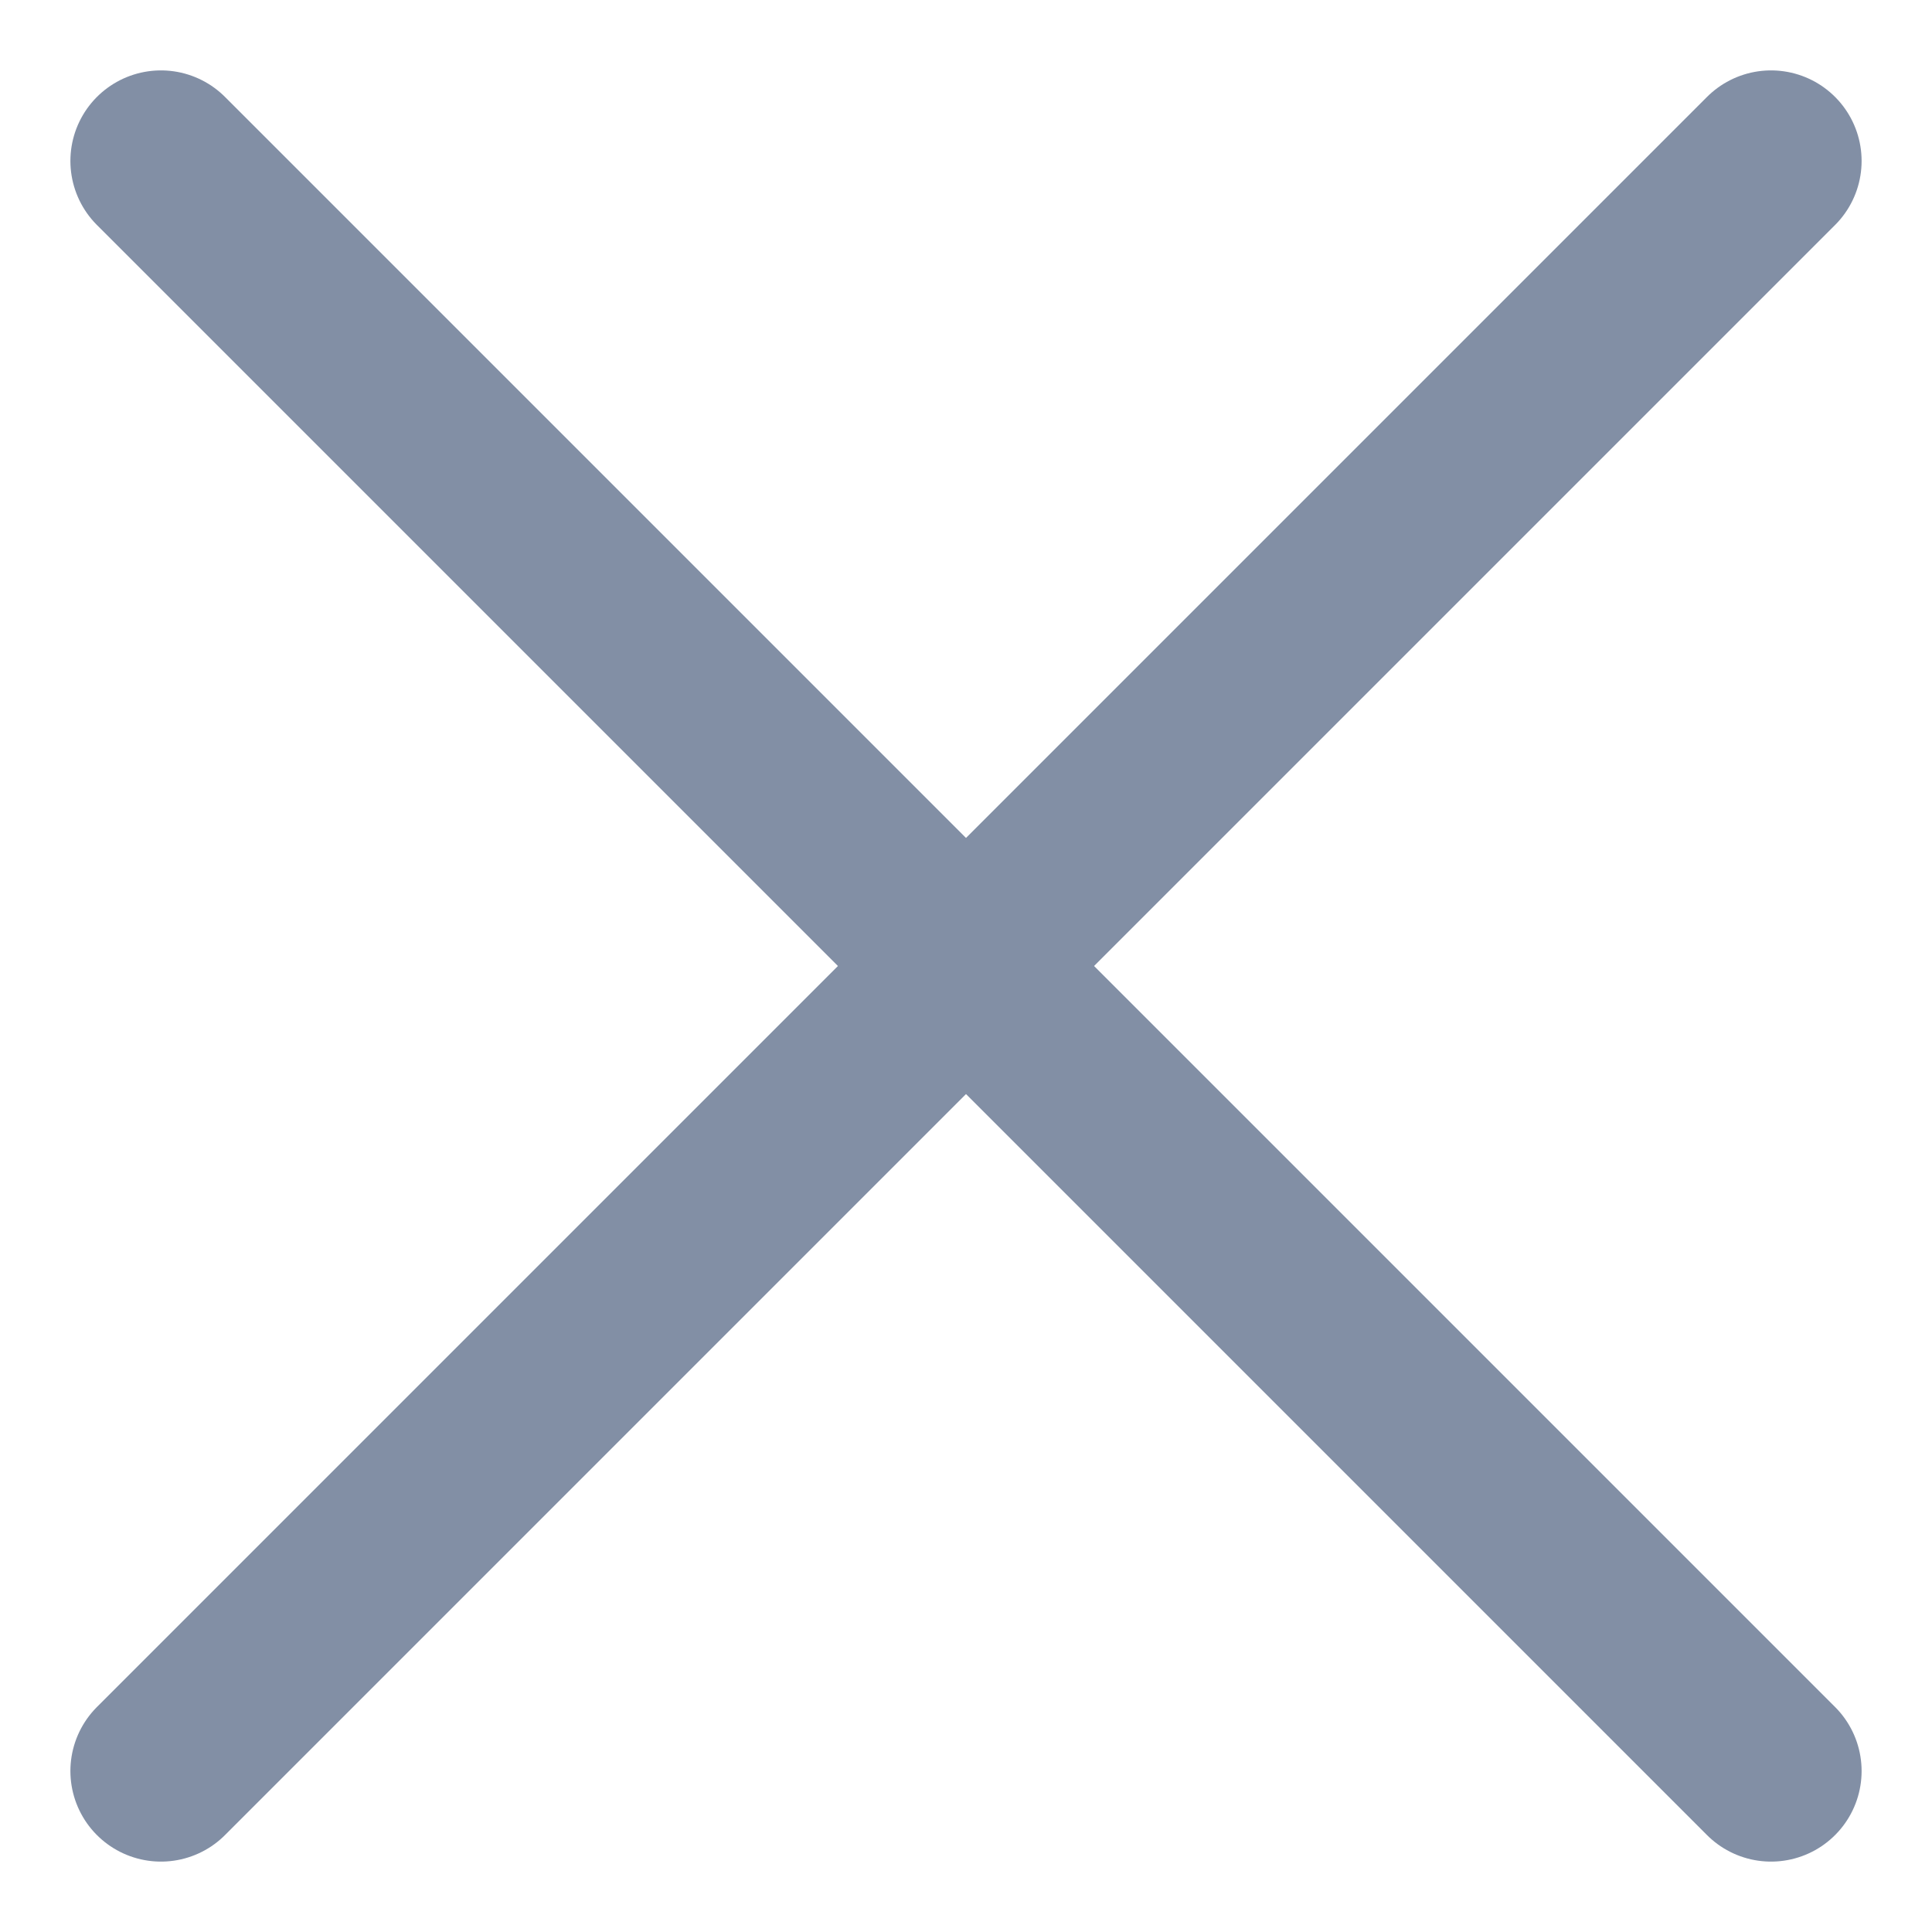 <svg width="16" height="16" viewBox="0 0 16 16" fill="none" xmlns="http://www.w3.org/2000/svg">
    <path d="M14.667 1.333L1.333 14.667M14.667 14.667L1.333 1.333" stroke="#828FA5" stroke-width="1.5" stroke-linecap="round"/>
</svg>

